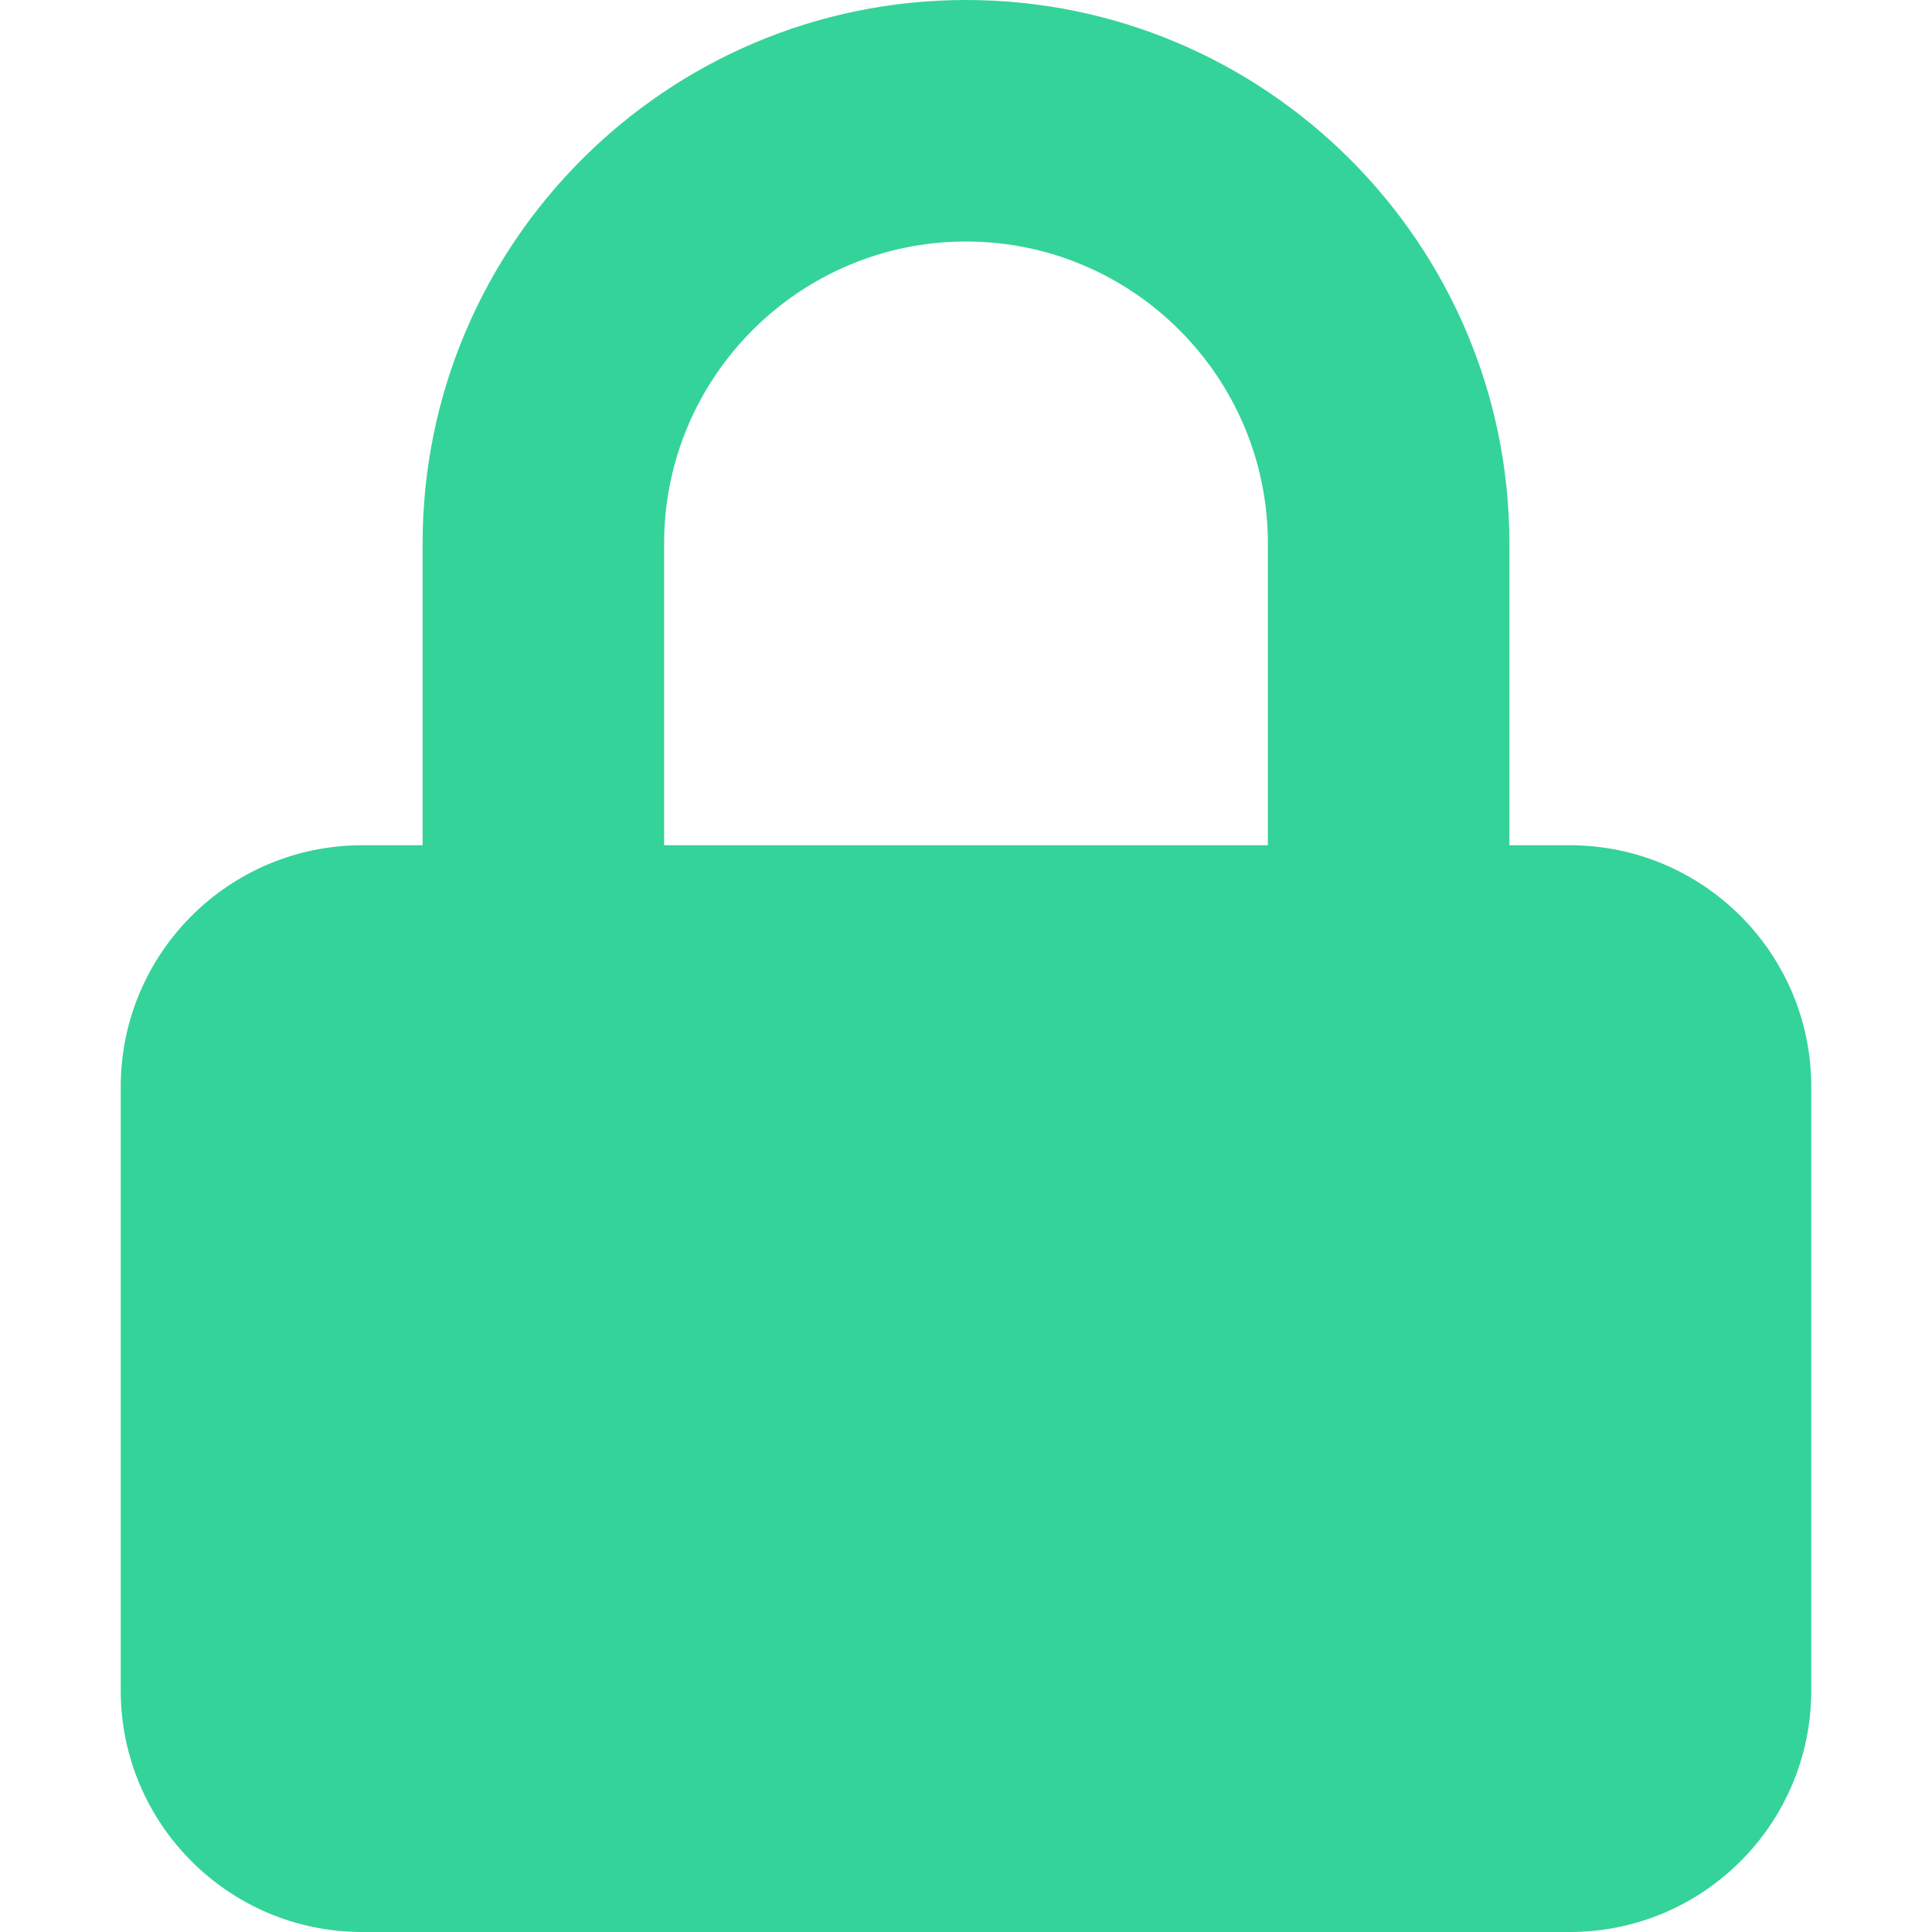 <svg xmlns="http://www.w3.org/2000/svg" viewBox="0 0 512 512"><path d="M416 224h-16v-80C400 64.594 335.406 0 256 0S112 64.594 112 144v80H96c-35.346 0-64 28.652-64 64v160c0 35.344 28.654 64 64 64h320c35.346 0 64-28.656 64-64V288c0-35.348-28.654-64-64-64Zm-240-80c0-44.125 35.891-80 80-80s80 35.875 80 80v80H176v-80Z"/><defs><style>path{fill:#34d399;}.fa-secondary{fill:initial;}</style></defs></svg>